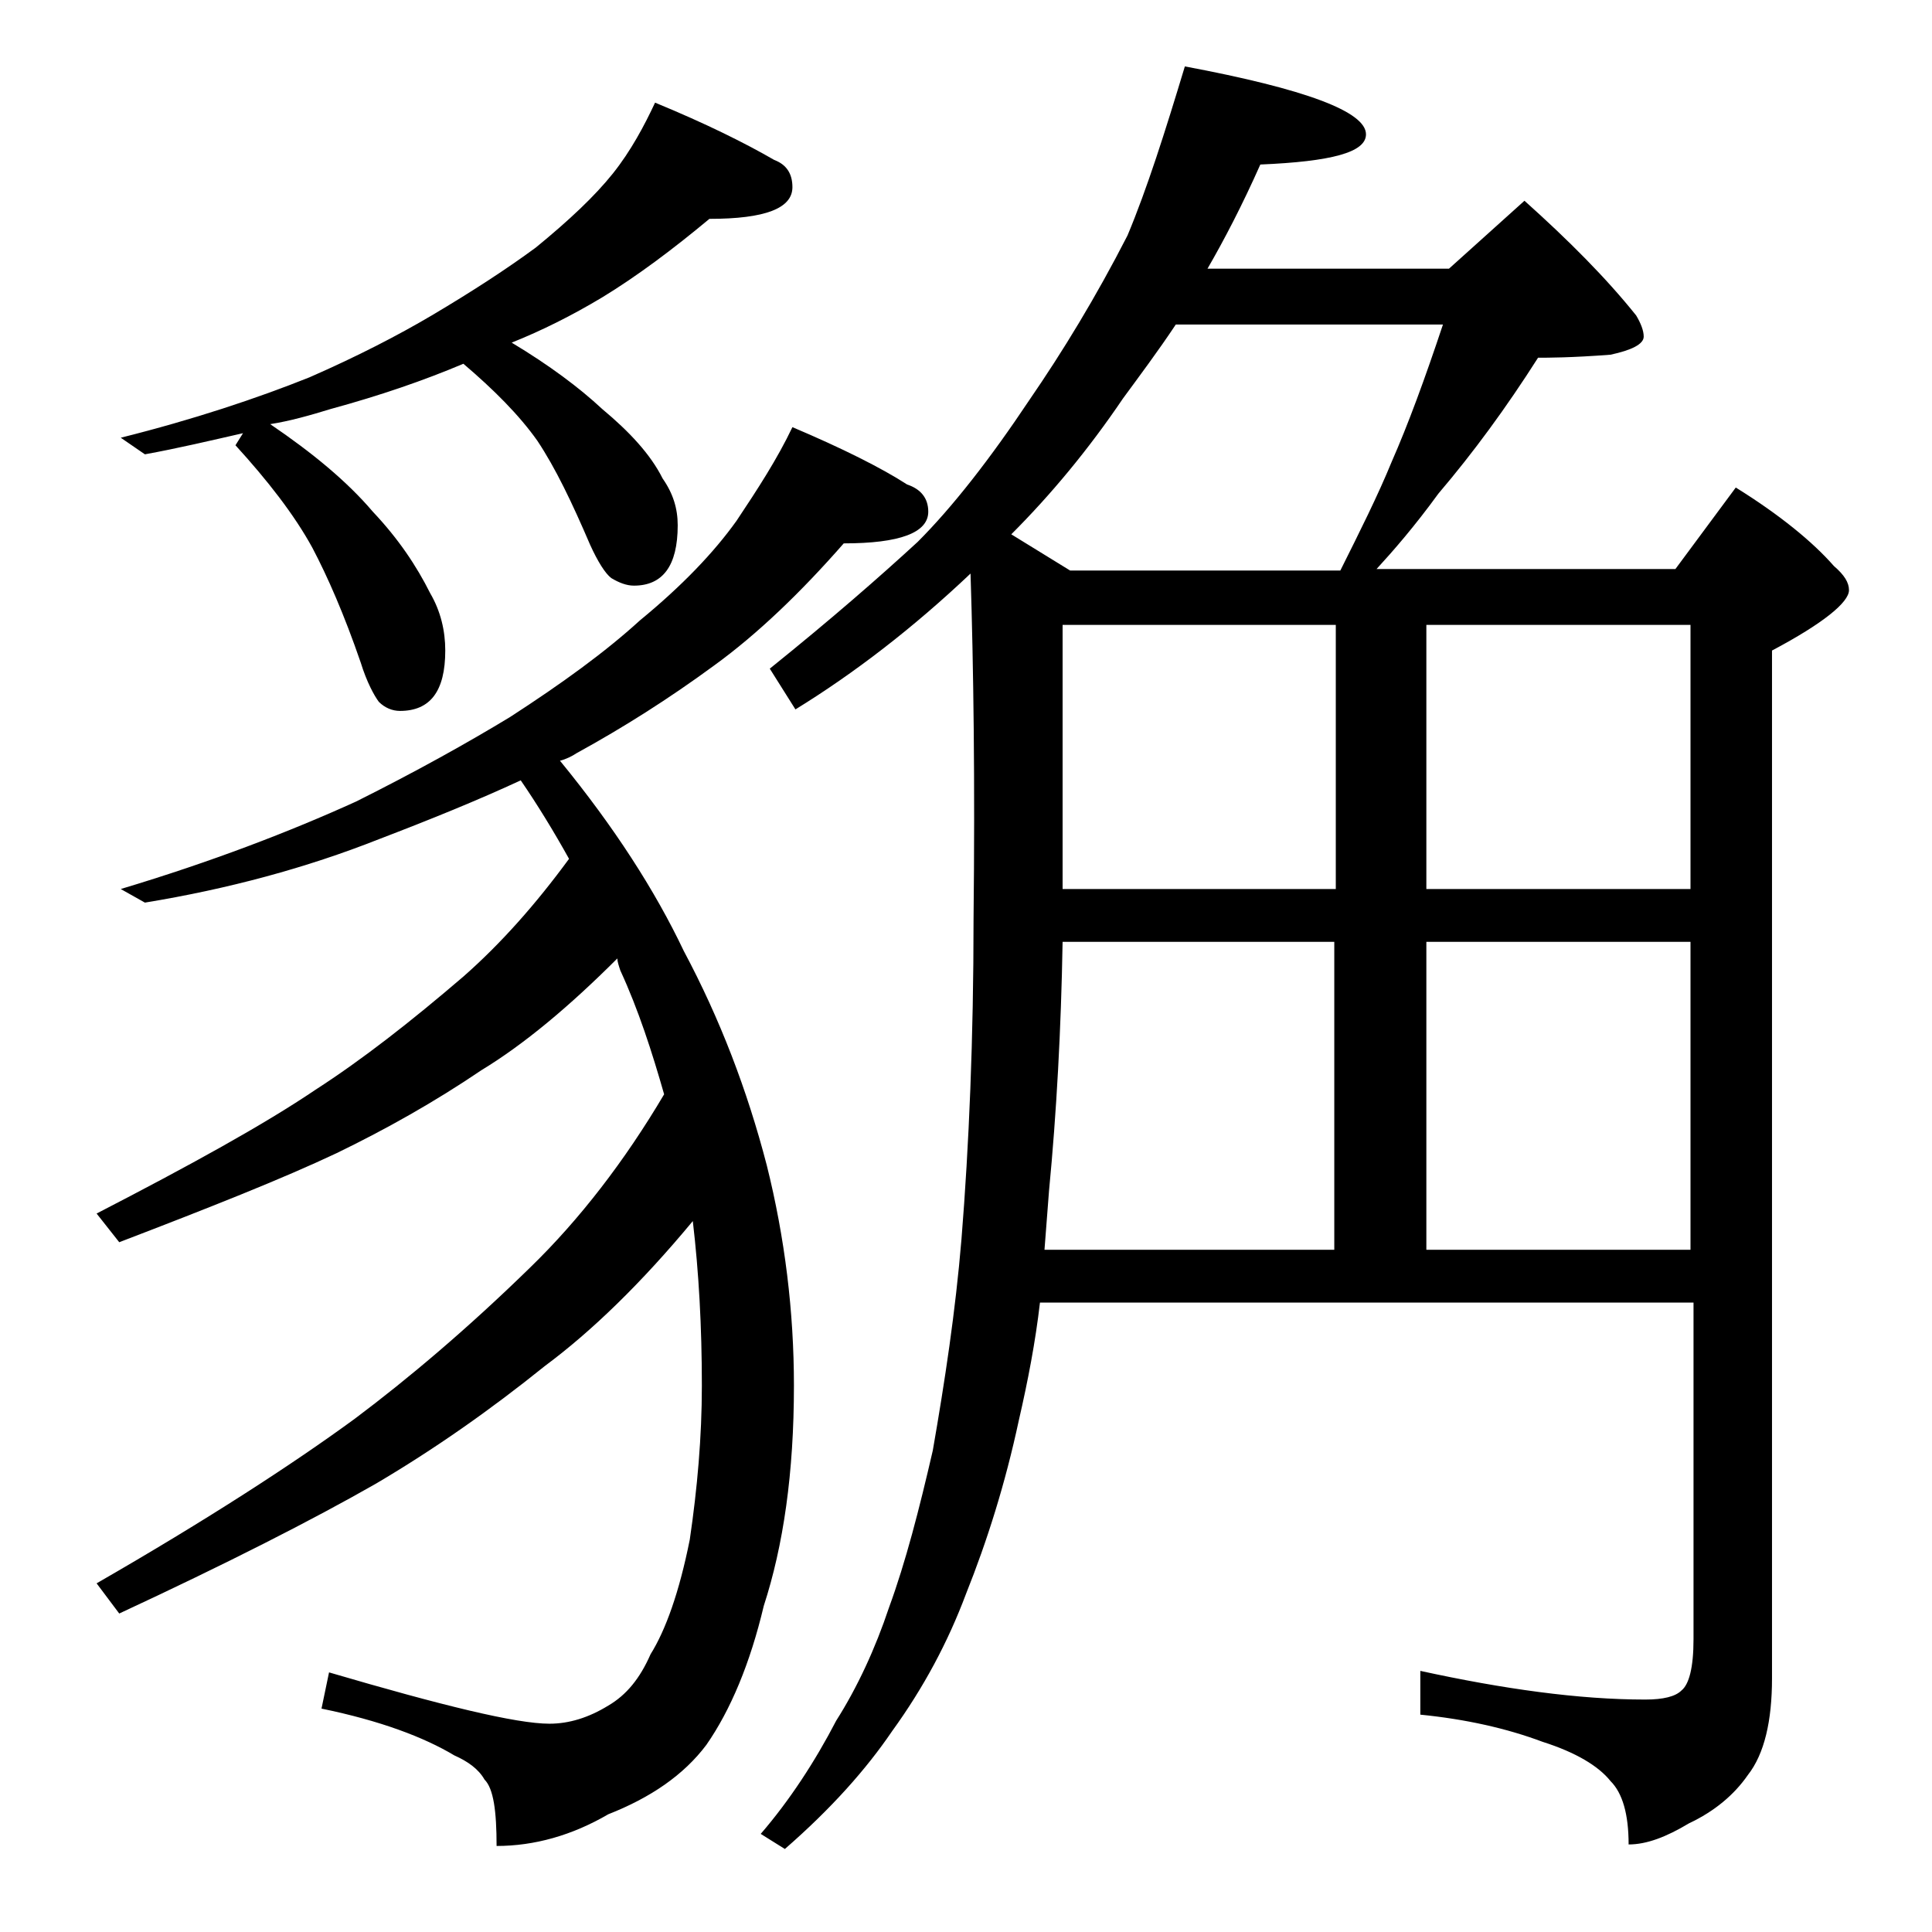 <?xml version="1.0" encoding="utf-8"?>
<!-- Generator: Adobe Illustrator 18.0.0, SVG Export Plug-In . SVG Version: 6.00 Build 0)  -->
<!DOCTYPE svg PUBLIC "-//W3C//DTD SVG 1.1//EN" "http://www.w3.org/Graphics/SVG/1.1/DTD/svg11.dtd">
<svg version="1.1" id="Layer_1" xmlns="http://www.w3.org/2000/svg" xmlns:xlink="http://www.w3.org/1999/xlink" x="0px" y="0px"
	 viewBox="0 0 128 128" enable-background="new 0 0 128 128" xml:space="preserve">
<path d="M52.5,28.3c3.3,1.4,5.9,2.7,7.6,3.8c0.9,0.3,1.4,0.9,1.4,1.8c0,1.4-1.9,2.1-5.6,2.1c-2.8,3.2-5.7,6-8.6,8.1
	c-3,2.2-6,4.1-9.1,5.8c-0.3,0.2-0.7,0.4-1.1,0.5c3.6,4.4,6.3,8.6,8.2,12.6c2.4,4.5,4.2,9.2,5.5,14.2c1.2,4.8,1.8,9.7,1.8,14.6
	c0,5.8-0.7,10.6-2,14.6c-0.9,3.8-2.2,6.9-3.8,9.2c-1.5,2-3.7,3.5-6.5,4.6c-2.4,1.4-4.9,2.1-7.4,2.1c0-2.3-0.2-3.8-0.8-4.4
	c-0.4-0.7-1.1-1.2-2-1.6c-2-1.2-4.9-2.3-8.8-3.1l0.5-2.4c7.5,2.2,12.4,3.4,14.6,3.4c1.3,0,2.6-0.4,3.9-1.2c1.2-0.7,2.1-1.8,2.8-3.4
	c1-1.6,1.9-4.1,2.6-7.6c0.5-3.4,0.8-6.8,0.8-10.2c0-3.9-0.2-7.5-0.6-10.9c-3.4,4.1-6.7,7.3-9.8,9.6c-3.6,2.9-7.3,5.5-11.2,7.8
	c-4.2,2.4-9.9,5.3-17,8.6l-1.5-2c7.3-4.2,13-7.9,17.1-10.9c3.6-2.7,7.5-6,11.6-10c3.3-3.2,6.3-7.1,8.9-11.5
	c-0.8-2.8-1.7-5.6-2.9-8.2c-0.1-0.3-0.2-0.6-0.2-0.8c-3.2,3.2-6.2,5.7-9,7.4c-3.1,2.1-6.3,3.9-9.6,5.5c-3.6,1.7-8.4,3.6-14.4,5.9
	l-1.5-1.9c6.2-3.2,11.1-5.9,14.5-8.2c3.1-2,6.3-4.5,9.8-7.5c2.5-2.2,4.8-4.8,7-7.8c-1-1.8-2.1-3.6-3.2-5.2c-2.8,1.3-6,2.6-9.4,3.9
	c-4.8,1.9-10,3.3-15.5,4.2l-1.6-0.9c6-1.8,11.2-3.8,15.6-5.8c4-2,7.4-3.9,10.2-5.6c3.4-2.2,6.3-4.3,8.6-6.4c2.8-2.3,4.9-4.5,6.4-6.6
	C50.2,32.4,51.5,30.4,52.5,28.3z M43.4,6.8c3.4,1.4,6,2.7,7.9,3.8c0.8,0.3,1.2,0.9,1.2,1.8c0,1.4-1.8,2.1-5.5,2.1
	c-2.4,2-4.8,3.8-7.1,5.2c-2,1.2-4,2.2-6,3c2.5,1.5,4.5,3,6,4.4c1.8,1.5,3.2,3,4,4.6c0.7,1,1,2,1,3.1c0,2.7-1,4-2.9,4
	c-0.5,0-1-0.2-1.5-0.5c-0.4-0.3-0.9-1.1-1.4-2.2c-1.2-2.8-2.3-5.1-3.5-6.9c-1.2-1.7-2.9-3.4-4.9-5.1c-2.6,1.1-5.5,2.1-8.8,3
	c-1.3,0.4-2.7,0.8-4,1c2.8,1.9,5.1,3.8,6.8,5.8c1.7,1.8,2.9,3.6,3.8,5.4c0.7,1.2,1,2.5,1,3.8c0,2.7-1,4-3,4c-0.5,0-1-0.2-1.4-0.6
	c-0.3-0.4-0.8-1.3-1.2-2.6c-1.1-3.2-2.2-5.7-3.2-7.6c-1.2-2.2-3-4.5-5.1-6.8l0.5-0.8c-2.2,0.5-4.3,1-6.5,1.4l-1.6-1.1
	c4.8-1.2,9-2.6,12.5-4c3.2-1.4,5.9-2.8,8.1-4.1c2.7-1.6,5-3.1,6.9-4.5c2.2-1.8,3.9-3.4,5.1-4.9S42.7,8.3,43.4,6.8z M78.5,4.4
	c8,1.5,12,3,12,4.5c0,1.2-2.3,1.8-7,2c-1.2,2.7-2.4,5-3.5,6.9h16l5-4.5c2.9,2.6,5.4,5.1,7.4,7.6c0.3,0.5,0.5,1,0.5,1.4
	c0,0.5-0.8,0.9-2.2,1.2c-2.6,0.2-4.2,0.2-4.8,0.2c-2.1,3.3-4.3,6.3-6.6,9c-1.6,2.2-3,3.8-4.1,5H111l4-5.4c2.9,1.8,5.1,3.6,6.5,5.2
	c0.7,0.6,1,1.1,1,1.6c0,0.8-1.7,2.2-5.1,4v68.1c0,2.8-0.5,5-1.6,6.4c-0.9,1.3-2.2,2.4-3.9,3.2c-1.5,0.9-2.8,1.4-4,1.4
	c0-2-0.4-3.4-1.2-4.2c-0.8-1-2.3-1.9-4.5-2.6c-2.4-0.9-5.1-1.5-8.1-1.8v-2.9c5.5,1.2,10.5,1.9,14.9,1.9c1.2,0,2-0.2,2.4-0.6
	c0.5-0.4,0.8-1.5,0.8-3.4V86.3H68.9c-0.3,2.6-0.8,5.2-1.4,7.8c-0.9,4.2-2.1,8-3.5,11.5c-1.2,3.2-2.8,6.2-4.9,9.1
	c-1.7,2.5-4,5.1-7.1,7.8l-1.6-1c1.9-2.2,3.6-4.8,5-7.5c1.4-2.2,2.6-4.8,3.5-7.5c1.1-3,2-6.5,2.9-10.4c0.8-4.6,1.5-9.2,1.9-14
	c0.5-6.2,0.8-13.3,0.8-21.2c0.1-9.1,0-16.7-0.2-22.9c-3.8,3.6-7.7,6.6-11.6,9L51,44.3c4.1-3.3,7.3-6.1,9.8-8.4
	c2.3-2.3,4.8-5.5,7.4-9.4c2.2-3.2,4.4-6.8,6.5-10.9C76,12.5,77.2,8.7,78.5,4.4z M70.9,37.8h17.9c1.3-2.6,2.5-5,3.4-7.2
	c1.1-2.5,2.2-5.5,3.4-9.1H77.9c-1.2,1.8-2.4,3.4-3.5,4.9c-2.3,3.4-4.8,6.4-7.4,9L70.9,37.8z M69.2,82.8h19.2V62.4H70.4
	c-0.1,5.8-0.4,11.3-0.9,16.5C69.4,80.2,69.3,81.5,69.2,82.8z M70.4,58.9h18.1V41.4H70.4V58.9z M94.5,41.4v17.5H112V41.4H94.5z
	 M94.5,82.8H112V62.4H94.5V82.8z"/>
</svg>
